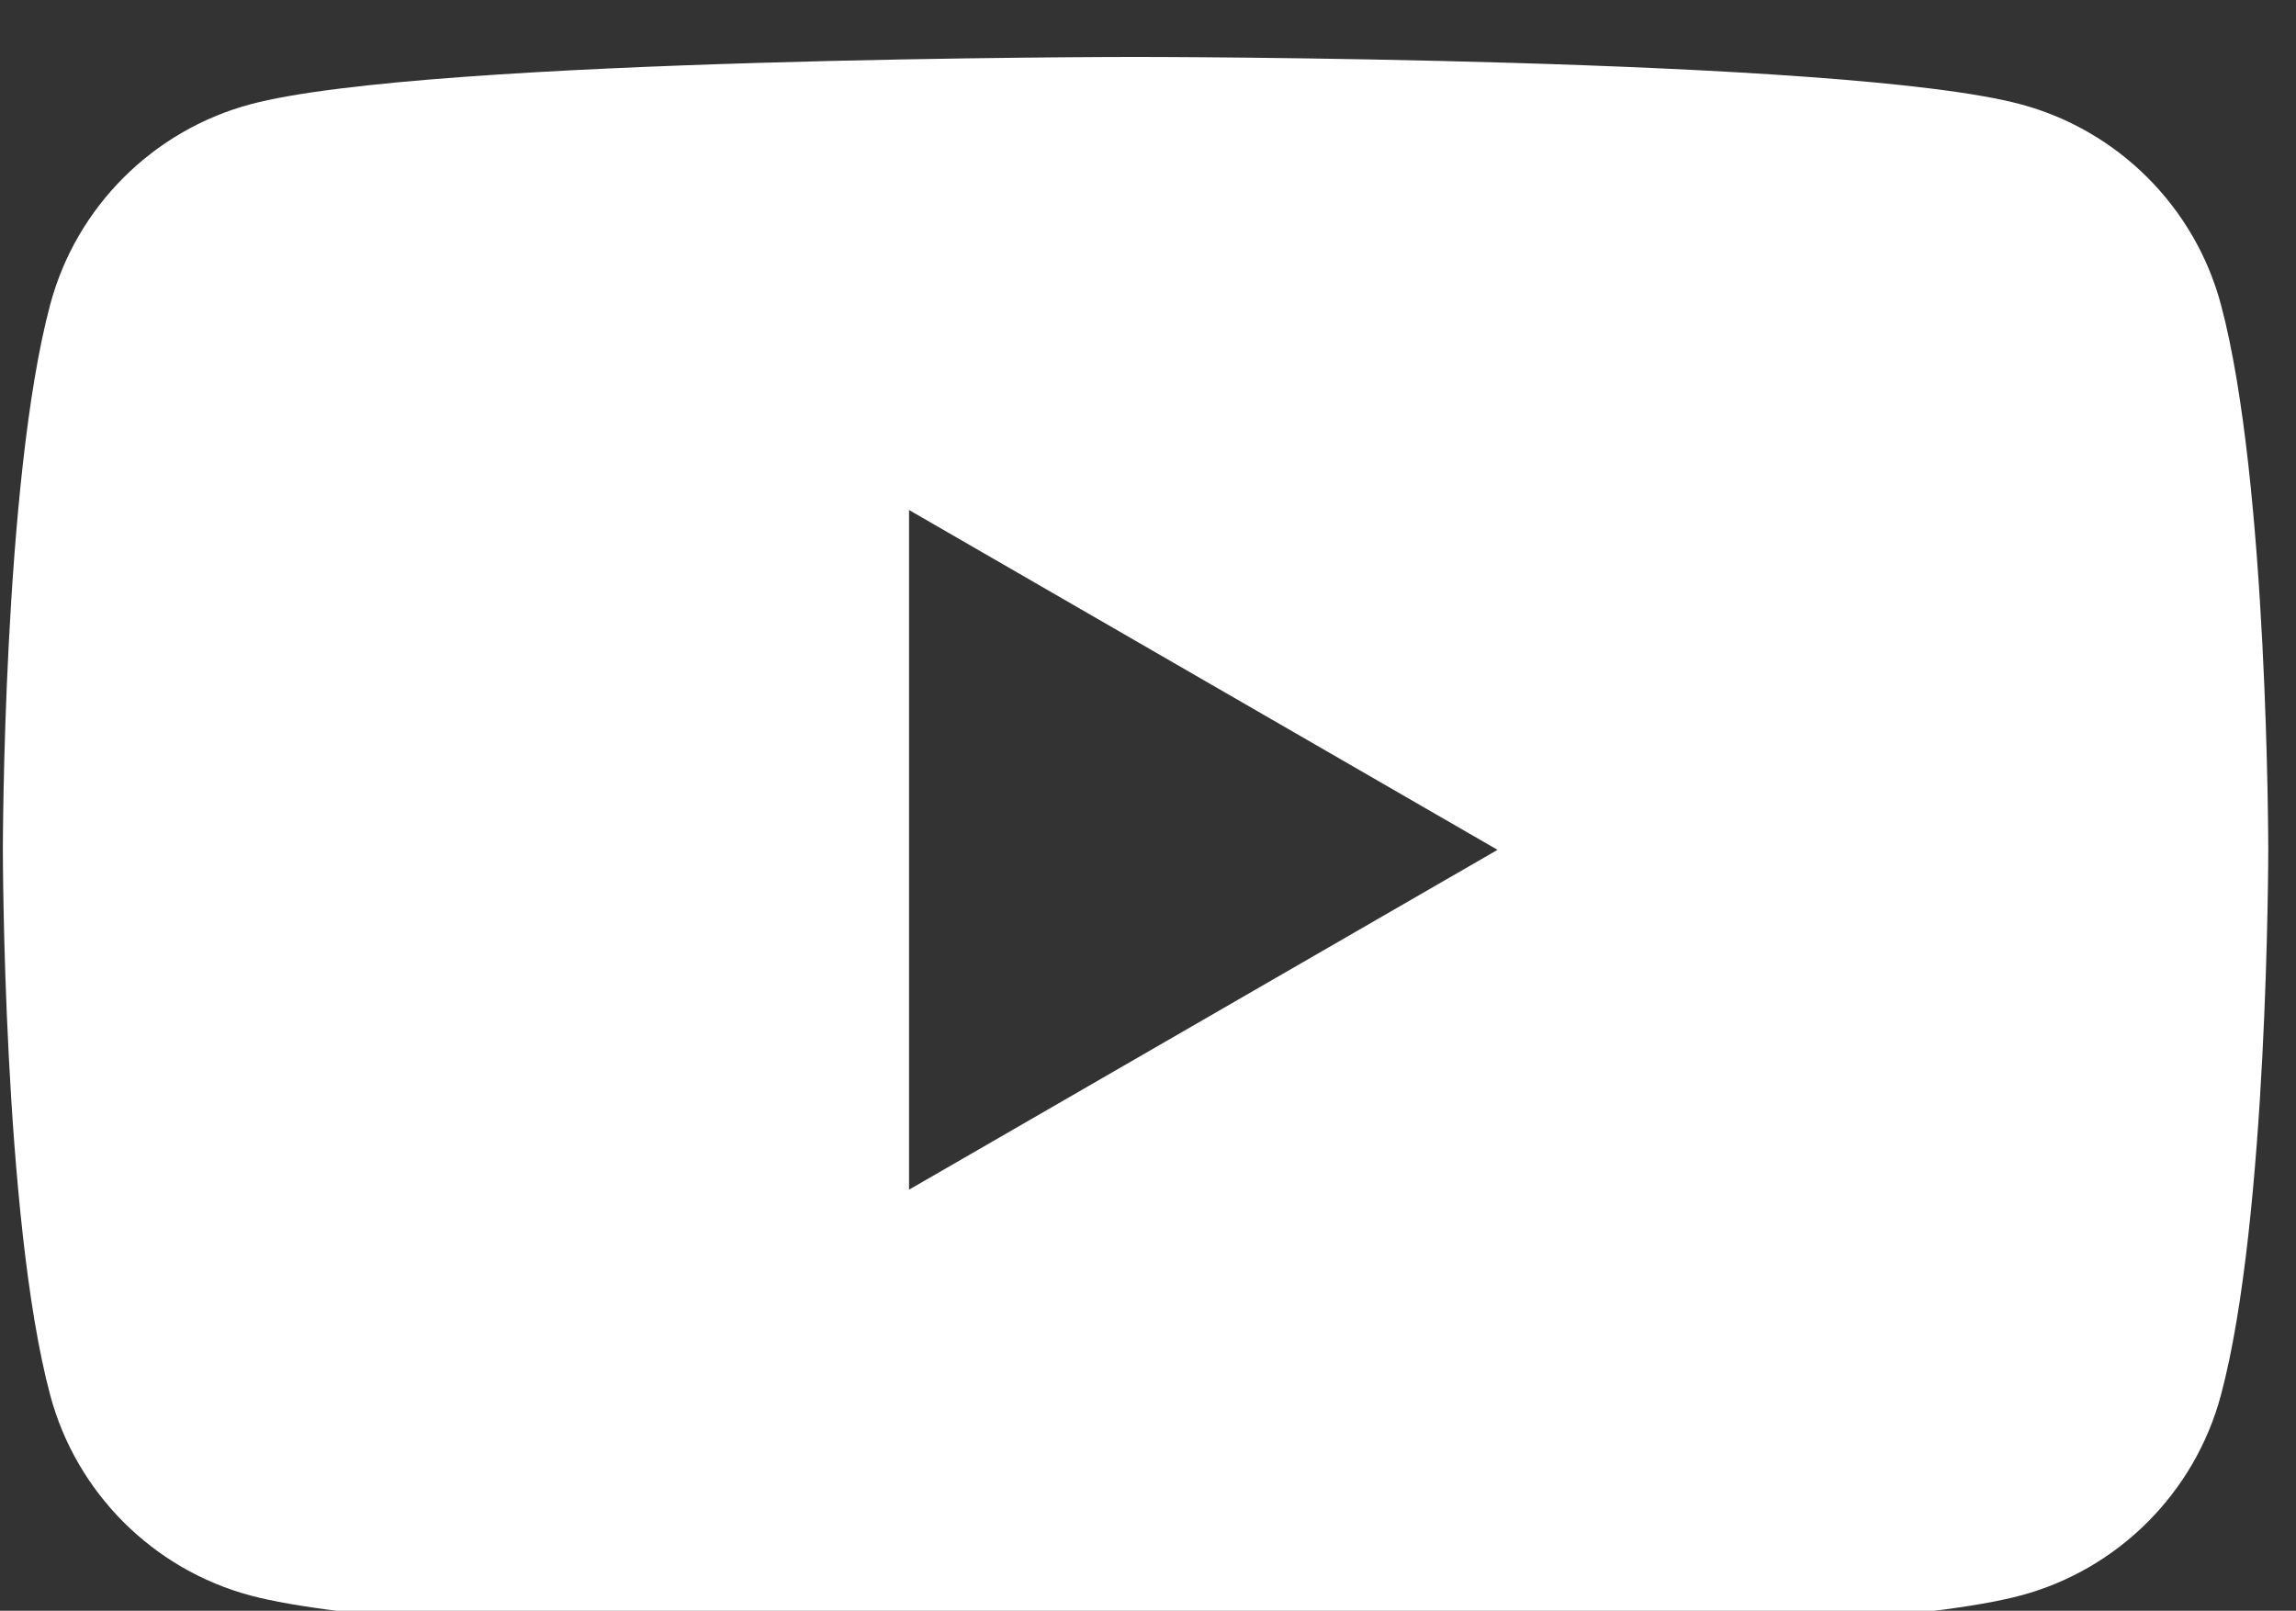 <?xml version="1.0" encoding="UTF-8" standalone="no"?>
<!DOCTYPE svg PUBLIC "-//W3C//DTD SVG 1.1//EN" "http://www.w3.org/Graphics/SVG/1.1/DTD/svg11.dtd">
<svg width="100%" height="100%" viewBox="0 0 67 47" version="1.1" xmlns="http://www.w3.org/2000/svg" xmlns:xlink="http://www.w3.org/1999/xlink" xml:space="preserve" xmlns:serif="http://www.serif.com/" style="fill-rule:evenodd;clip-rule:evenodd;stroke-linejoin:round;stroke-miterlimit:2;">
    <rect x="0" y="0" width="67" height="47" fill="#333333" stroke="none"/>
    <g transform="matrix(1,0,0,1,-669.408,-39179.4)">
        <g transform="matrix(2.667,0,0,2.667,0,25740)">
            <g transform="matrix(1,0,0,1,275.297,5054.41)">
                <path d="M0,-11.933C-0.285,-13 -1.125,-13.839 -2.191,-14.124C-4.125,-14.642 -11.876,-14.642 -11.876,-14.642C-11.876,-14.642 -19.627,-14.642 -21.56,-14.124C-22.626,-13.839 -23.466,-13 -23.751,-11.933C-24.269,-10 -24.269,-5.967 -24.269,-5.967C-24.269,-5.967 -24.269,-1.934 -23.751,-0.001C-23.466,1.066 -22.626,1.906 -21.56,2.191C-19.627,2.709 -11.876,2.709 -11.876,2.709C-11.876,2.709 -4.125,2.709 -2.191,2.191C-1.125,1.906 -0.285,1.066 0,-0.001C0.518,-1.934 0.518,-5.967 0.518,-5.967C0.518,-5.967 0.518,-10 0,-11.933M-14.354,-2.249L-14.354,-9.685L-7.915,-5.967L-14.354,-2.249Z" style="fill:white;fill-rule:nonzero;"/>
            </g>
        </g>
    </g>
</svg>
